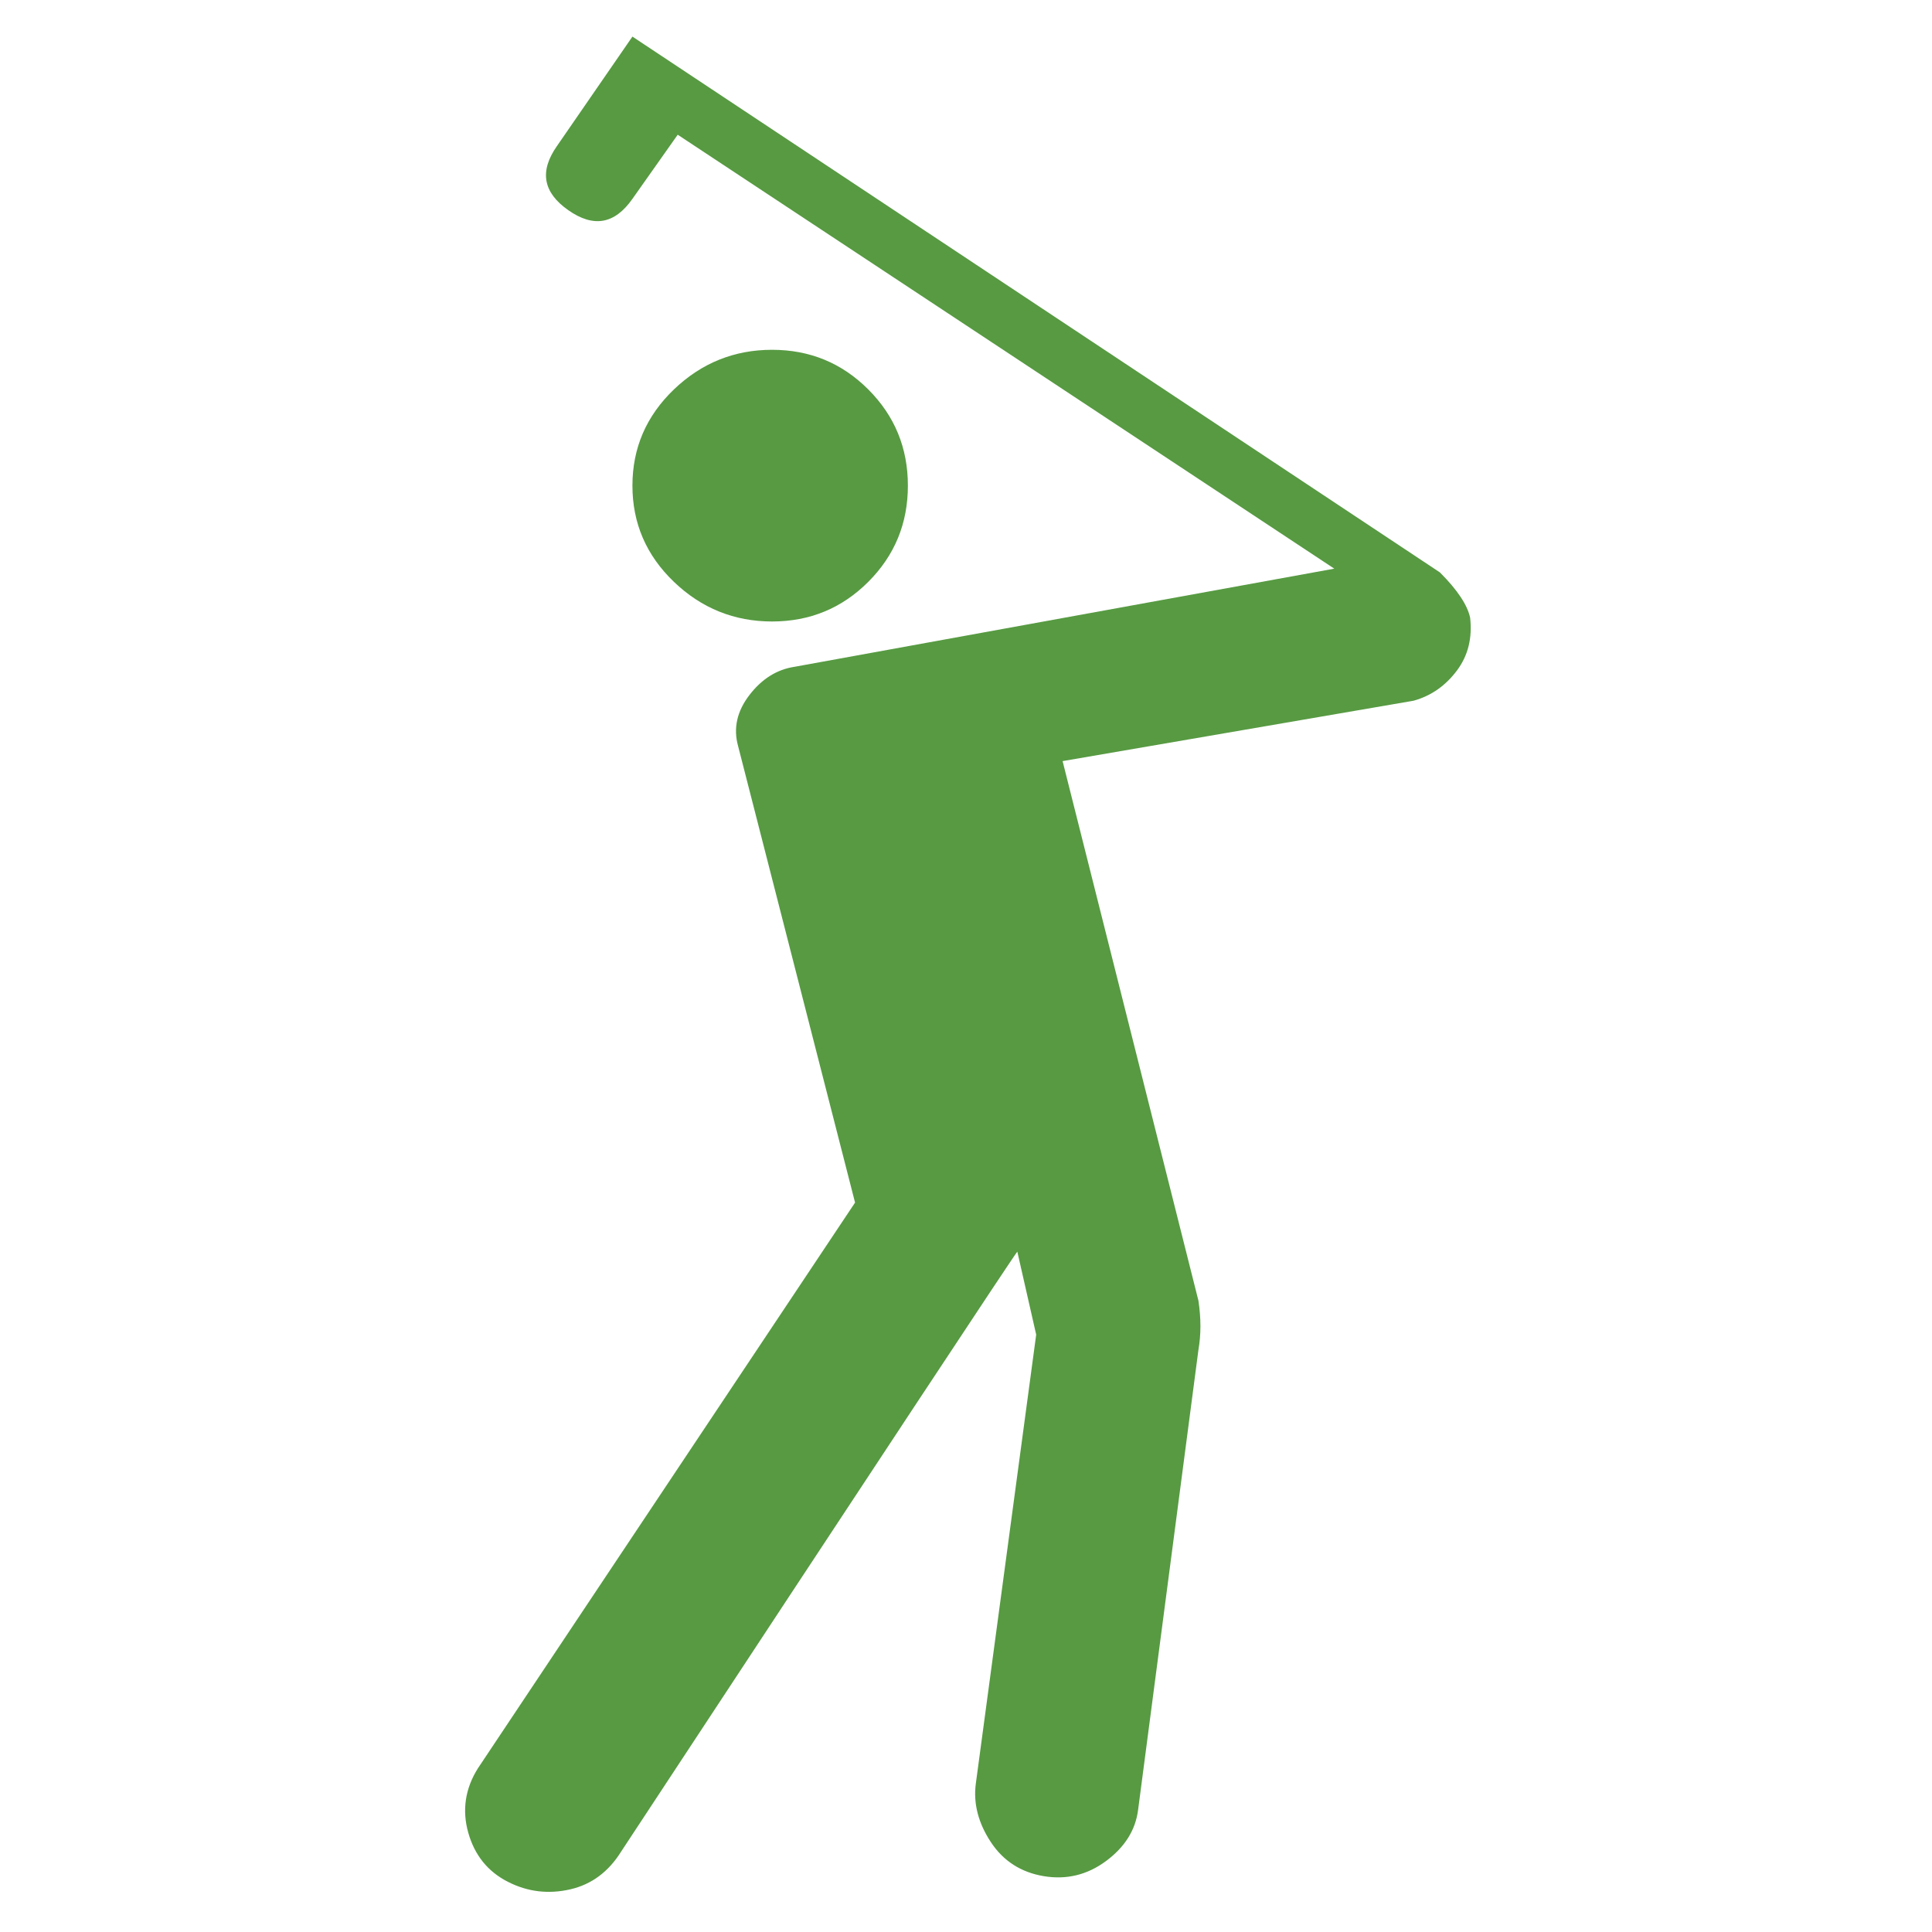 <?xml version="1.0" encoding="UTF-8"?>
<!-- Generator: Adobe Illustrator 25.4.1, SVG Export Plug-In . SVG Version: 6.00 Build 0)  -->
<svg xmlns="http://www.w3.org/2000/svg" xmlns:xlink="http://www.w3.org/1999/xlink" version="1.1" id="Ebene_1" x="0px" y="0px" viewBox="0 0 512 512" style="enable-background:new 0 0 512 512;" xml:space="preserve">
<style type="text/css">
	.st0{fill:#579A42;}
</style>
<g>
	<g>
		<path class="st0" d="M204.6,92.7c-10,0-18.7,3.5-26,10.5s-11,15.5-11,25.5s3.7,18.5,11,25.5s16,10.5,26,10.5s18.5-3.5,25.5-10.5    s10.5-15.5,10.5-25.5s-3.5-18.5-10.5-25.5S214.6,92.7,204.6,92.7z"></path>
		<path class="st0" d="M389.6,163.7c-0.7-3.3-3.3-7.3-8-12l-214-142l-20,29c-4.7,6.7-3.7,12.3,3,17c6.7,4.7,12.3,3.7,17-3l12-17    l174,115l-143,26c-4.7,0.7-8.7,3.2-12,7.5s-4.3,8.8-3,13.5l31,121l-100,150c-3.3,5.3-4.2,11-2.5,17s5.2,10.3,10.5,13    c5.3,2.7,10.8,3.3,16.5,2s10.2-4.7,13.5-10c69.3-105.3,104.3-158.3,105-159l5,22l-16,119c-0.7,5.3,0.7,10.5,4,15.5s8,8,14,9    s11.5-0.3,16.5-4s7.8-8.2,8.5-13.5l16-122c0.7-4,0.7-8.3,0-13l-36-143l93-16c4.7-1.3,8.5-4,11.5-8S390.2,169,389.6,163.7z"></path>
	</g>
</g>
</svg>
